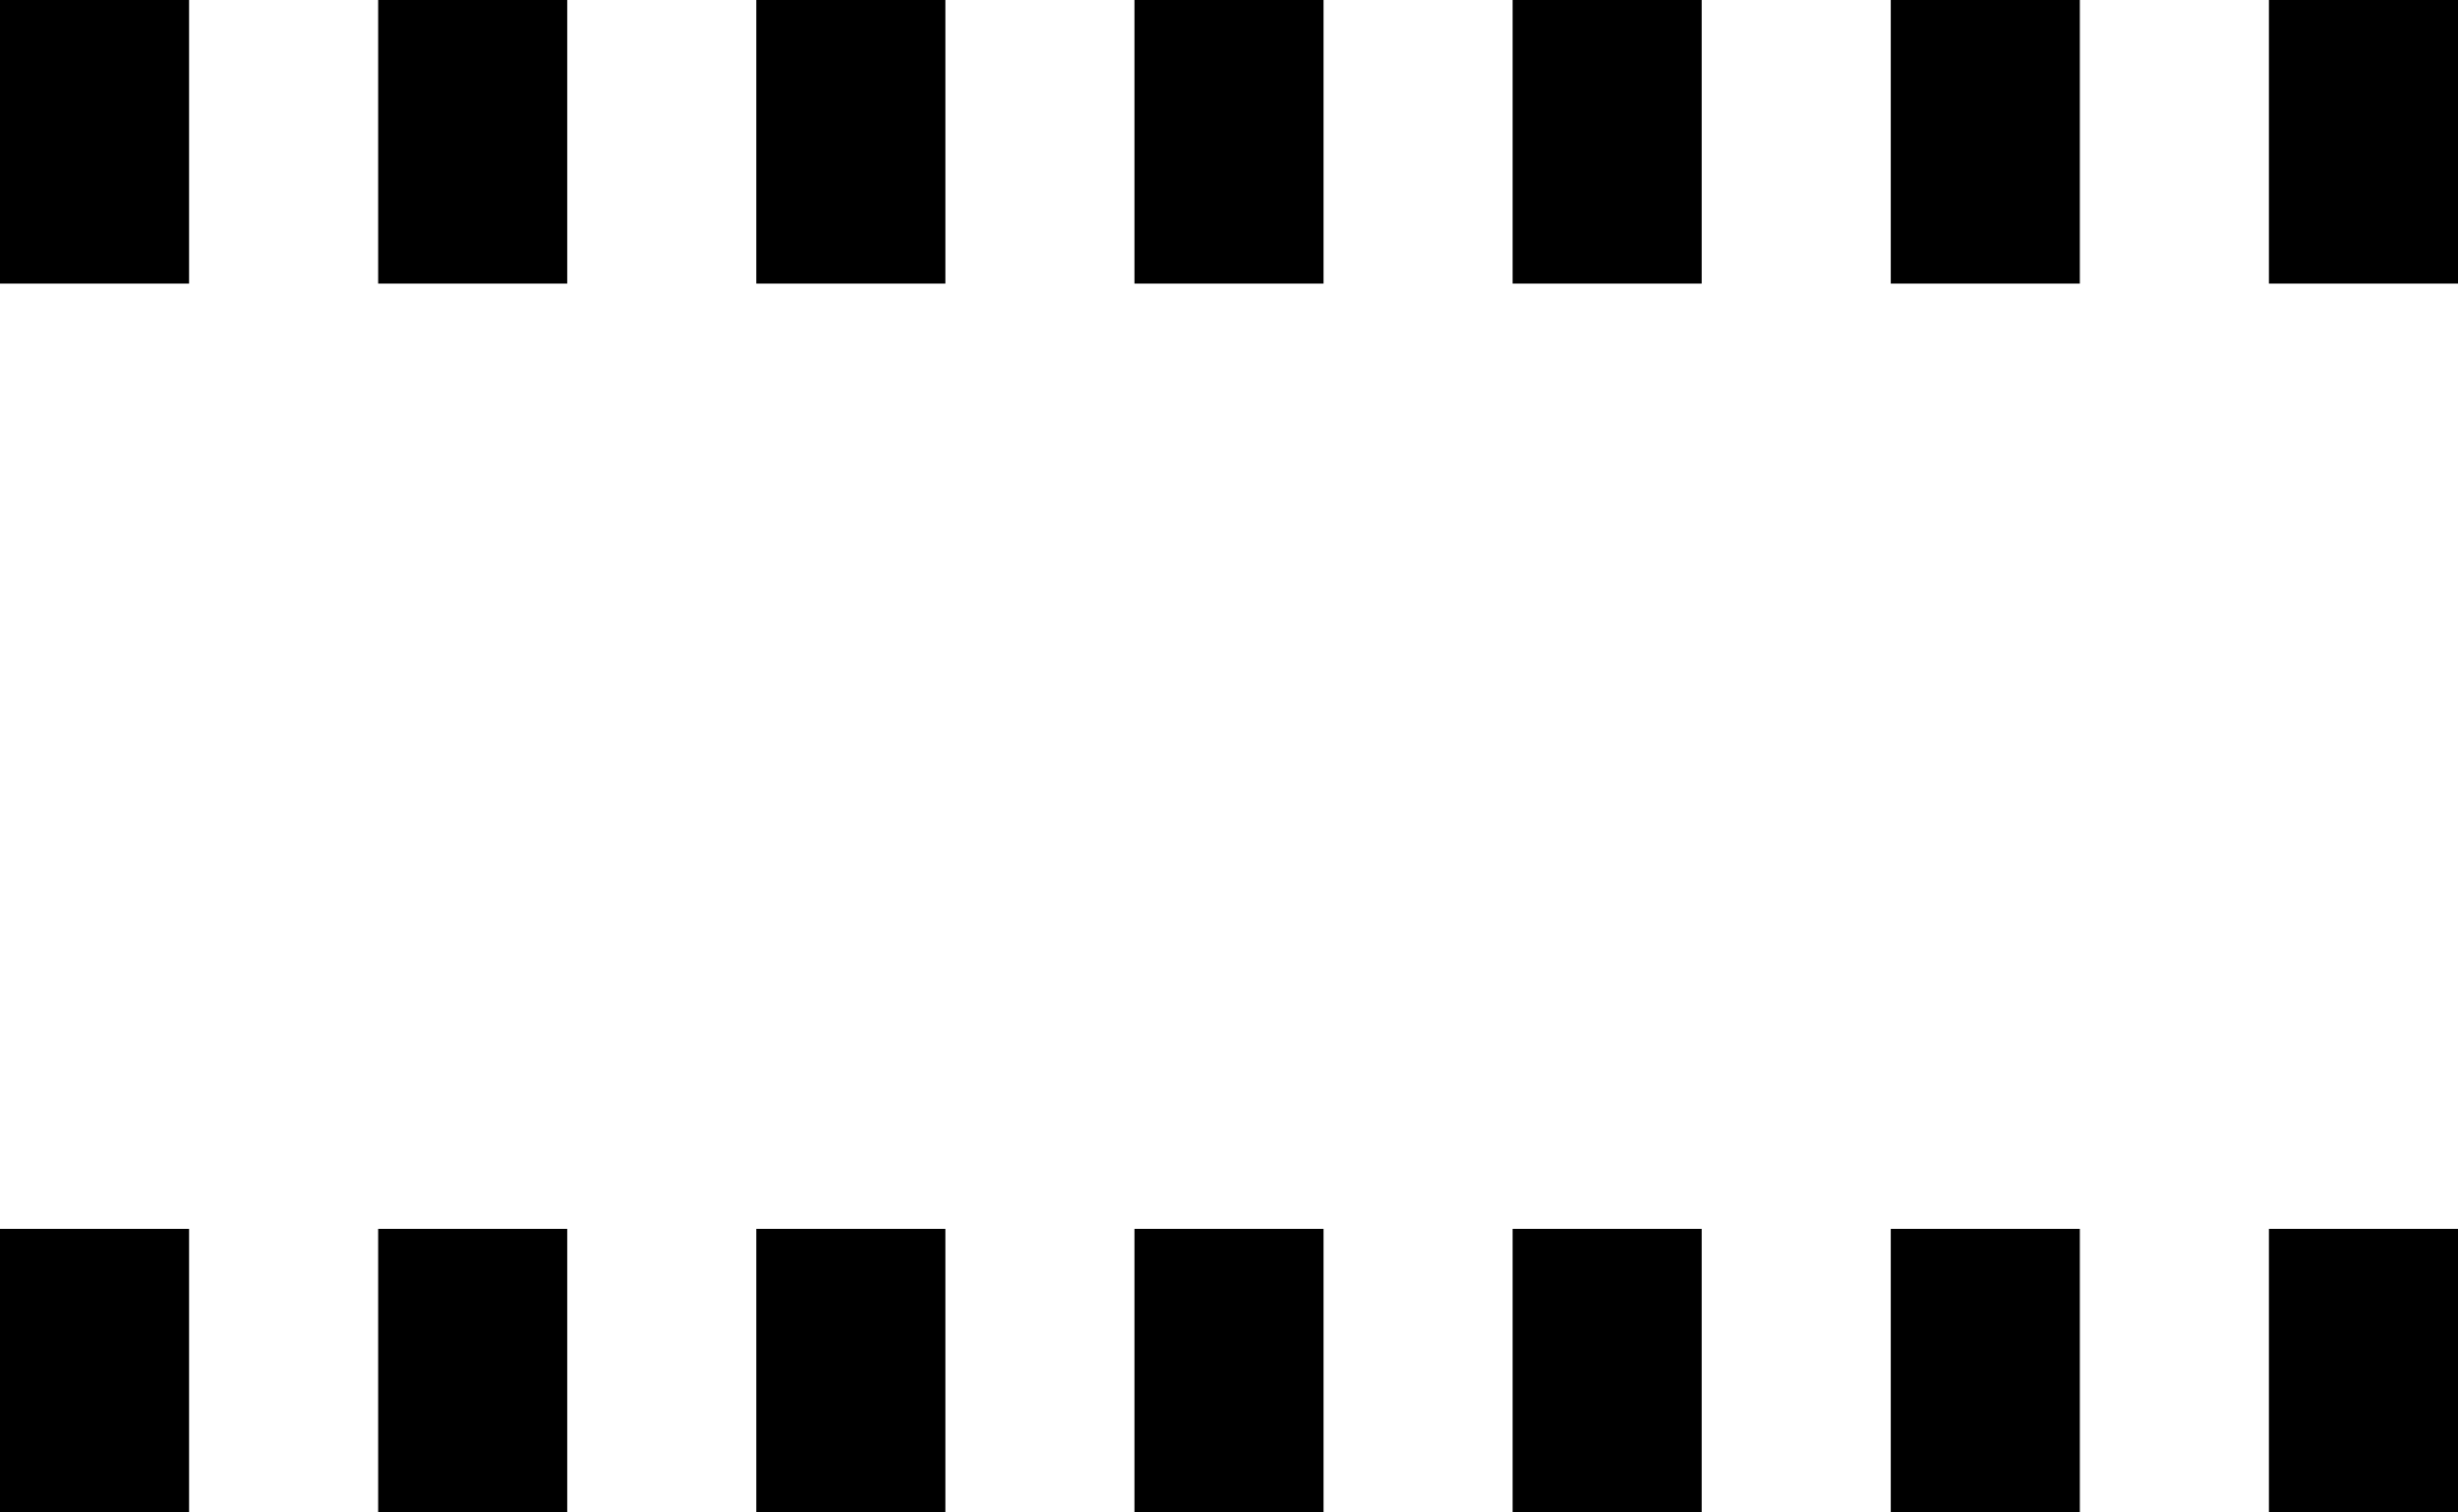 <svg width="26" height="16" viewBox="0 0 26 16" fill="none" xmlns="http://www.w3.org/2000/svg">
<line y1="1.5" x2="26" y2="1.5" stroke="black" stroke-width="3" stroke-dasharray="2 2"/>
<line y1="14.5" x2="26" y2="14.5" stroke="black" stroke-width="3" stroke-dasharray="2 2"/>
</svg>
